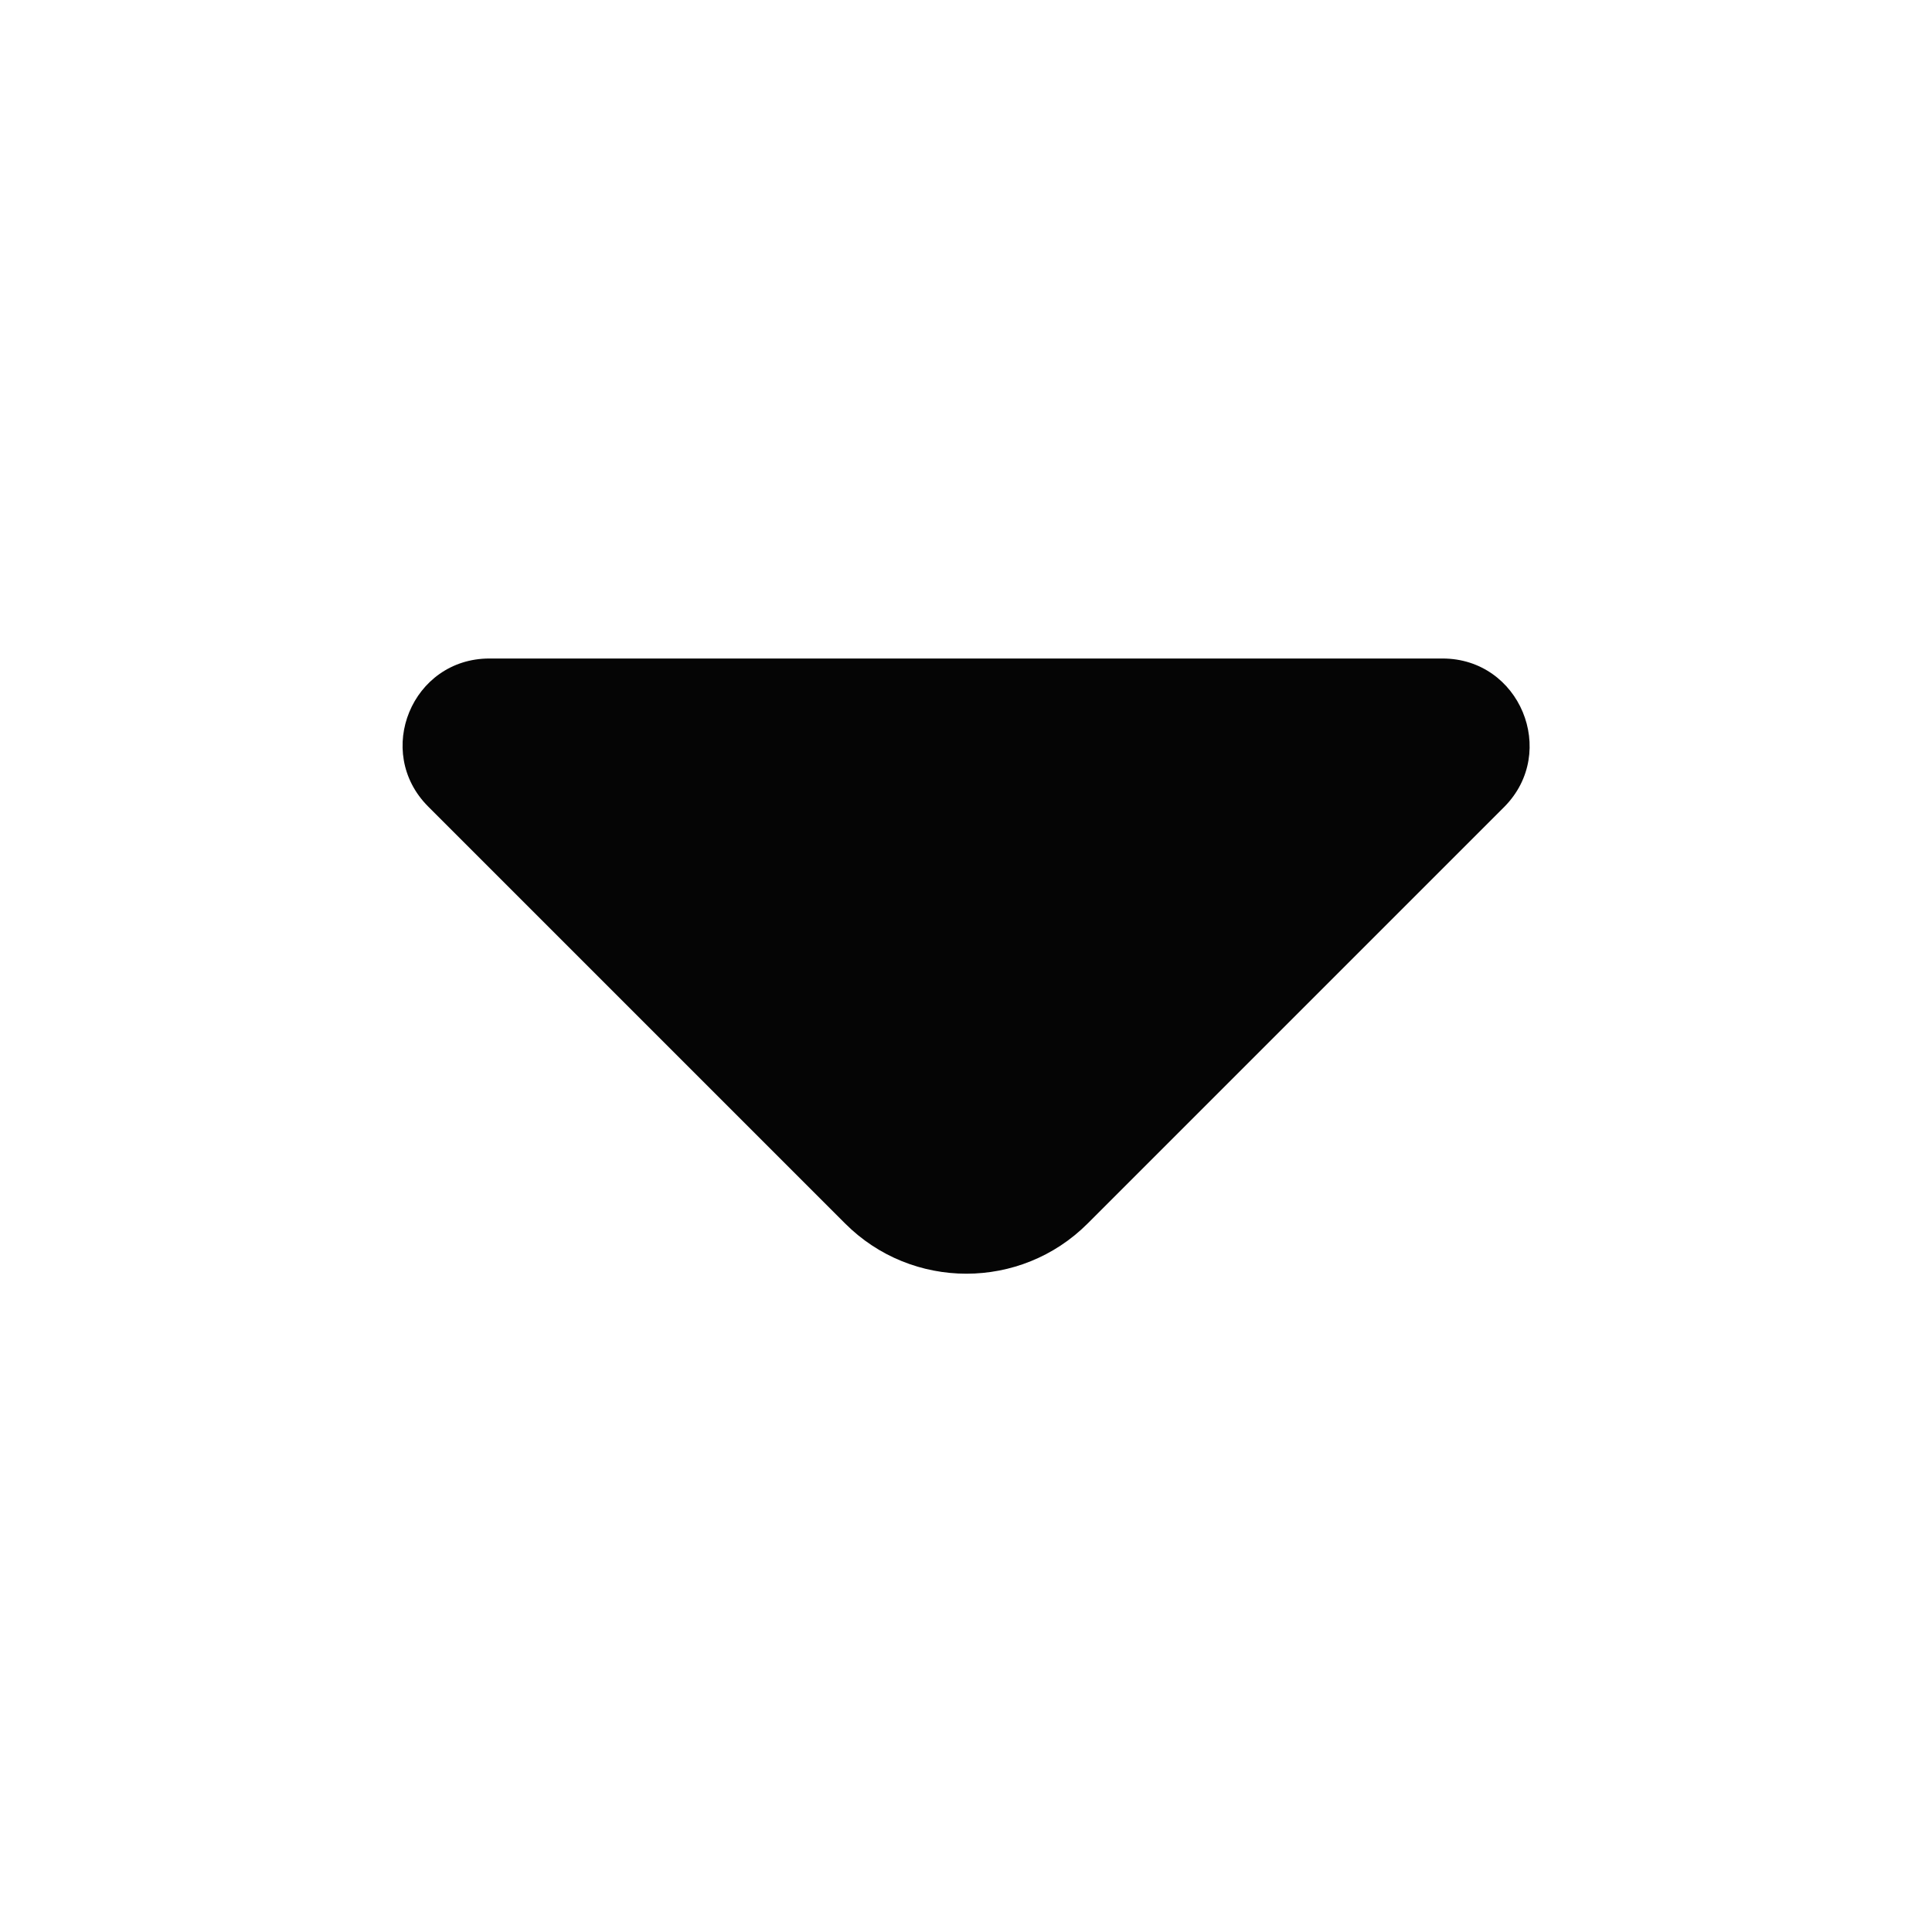 <svg width="32" height="32" viewBox="0 0 32 32" fill="none" xmlns="http://www.w3.org/2000/svg">
<path d="M23.893 10.907H15.586H8.106C6.826 10.907 6.186 12.453 7.093 13.36L14 20.267C15.106 21.373 16.906 21.373 18.013 20.267L20.64 17.64L24.92 13.36C25.813 12.453 25.173 10.907 23.893 10.907Z" fill="#050505"/>
</svg>
